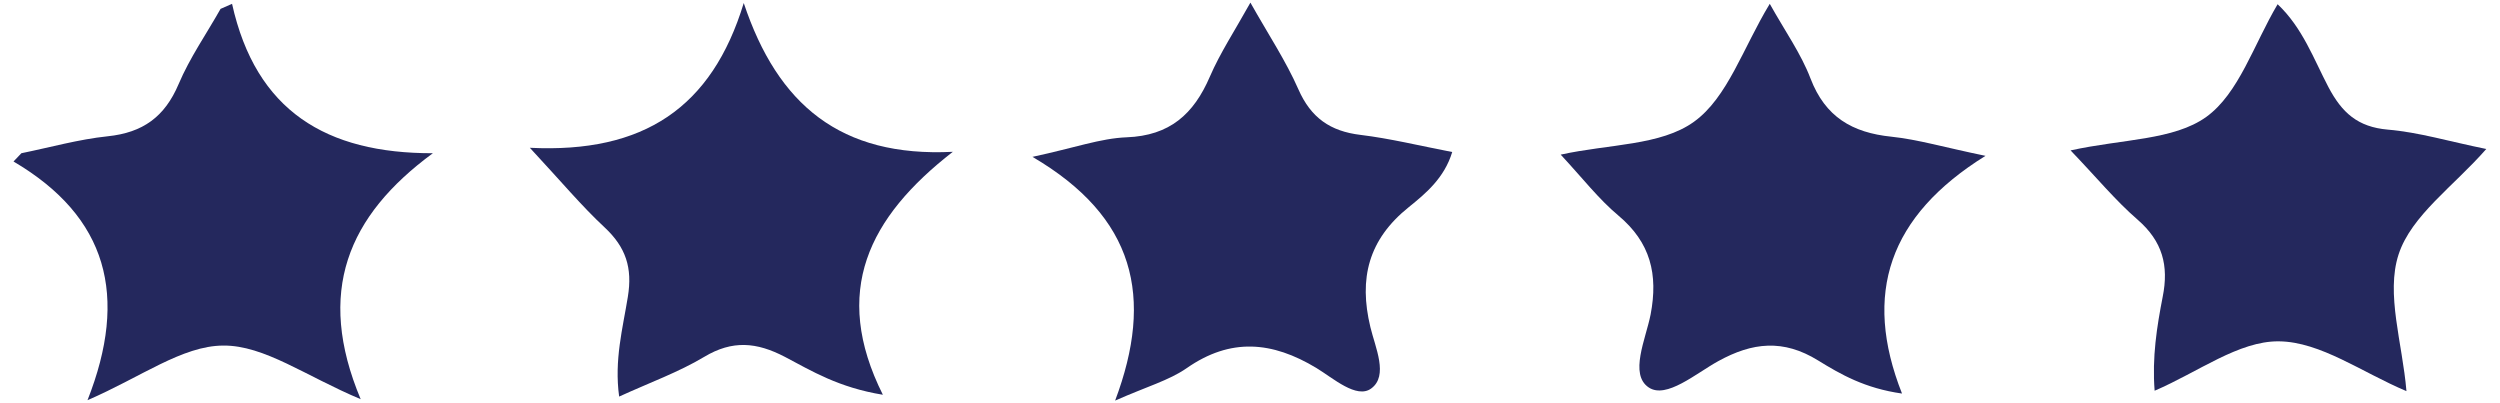 <?xml version="1.0" encoding="UTF-8"?>
<!-- Generator: Adobe Illustrator 26.3.0, SVG Export Plug-In . SVG Version: 6.00 Build 0)  -->
<svg xmlns="http://www.w3.org/2000/svg" xmlns:xlink="http://www.w3.org/1999/xlink" version="1.1" id="Layer_1" x="0px" y="0px" viewBox="0 0 124 20" style="enable-background:new 0 0 124 20;" xml:space="preserve">
<style type="text/css">
	.st0{fill:#24285D;}
</style>
<g>
	<path class="st0" d="M102.7,7.46c2.59-0.57,5.11-0.5,6.73-1.66c1.62-1.17,2.35-3.58,3.54-5.59c1.24,1.17,1.79,2.72,2.52,4.11   c0.67,1.27,1.45,1.98,2.95,2.11c1.54,0.13,3.05,0.59,4.88,0.96c-1.62,1.85-3.72,3.3-4.35,5.23c-0.64,1.96,0.19,4.39,0.39,6.78   c-2.21-0.93-4.26-2.45-6.33-2.47c-1.99-0.02-3.99,1.52-6.16,2.45c-0.13-1.66,0.11-3.17,0.4-4.66c0.31-1.55-0.01-2.75-1.24-3.82   C104.92,9.94,103.97,8.78,102.7,7.46z"></path>
	<path class="st0" d="M94.34,19.52c-1.84-0.26-3.04-0.95-4.16-1.64c-1.73-1.07-3.26-0.9-4.95,0.03c-1.11,0.61-2.58,1.89-3.45,1.31   c-0.98-0.65-0.15-2.4,0.09-3.62c0.38-1.99,0-3.57-1.6-4.91c-0.98-0.82-1.78-1.86-2.86-3.02c2.4-0.53,4.96-0.44,6.61-1.63   c1.67-1.2,2.43-3.66,3.76-5.85c0.76,1.36,1.55,2.47,2.02,3.7c0.73,1.91,2.07,2.69,4.01,2.89c1.33,0.14,2.63,0.53,4.67,0.95   C93.69,10.71,92.38,14.56,94.34,19.52z"></path>
	<path class="st0" d="M36.89,0.15c1.68,5.04,4.8,7.66,10.37,7.38c-4.18,3.25-6.03,6.93-3.47,12.05c-2.2-0.36-3.53-1.18-4.86-1.88   c-1.4-0.73-2.6-0.84-4,0c-1.27,0.76-2.69,1.27-4.22,1.97c-0.25-1.81,0.18-3.39,0.43-4.94c0.24-1.45-0.1-2.47-1.15-3.45   c-1.13-1.05-2.13-2.25-3.71-3.95C31.93,7.61,35.31,5.34,36.89,0.15z"></path>
	<path class="st0" d="M11.51,0.19c1.18,5.31,4.67,7.42,9.96,7.41c-4.23,3.11-5.81,6.88-3.58,12.2c-2.74-1.15-4.78-2.68-6.82-2.66   C9.04,17.15,7,18.7,4.34,19.85c2.04-5.17,1-9.09-3.67-11.84c0.13-0.14,0.26-0.27,0.39-0.41C2.49,7.31,3.9,6.91,5.34,6.76   C7.08,6.58,8.17,5.8,8.86,4.17c0.55-1.3,1.38-2.49,2.08-3.73C11.13,0.36,11.32,0.27,11.51,0.19z"></path>
	<path class="st0" d="M55.31,19.87c1.93-5.13,1-9.1-4.1-12.09c2.1-0.45,3.38-0.92,4.67-0.97c2.14-0.08,3.33-1.15,4.13-3.01   c0.51-1.18,1.23-2.27,2.01-3.67c0.89,1.58,1.76,2.89,2.38,4.3c0.62,1.41,1.58,2.08,3.08,2.26c1.48,0.18,2.94,0.54,4.55,0.85   c-0.39,1.29-1.32,2.06-2.15,2.73c-2.01,1.61-2.49,3.54-1.91,5.95c0.24,1.01,0.91,2.42,0.04,3.05c-0.72,0.53-1.88-0.51-2.72-1.02   c-2.19-1.32-4.25-1.51-6.43,0.01C57.98,18.87,56.89,19.17,55.31,19.87z"></path>
</g>
</svg>
